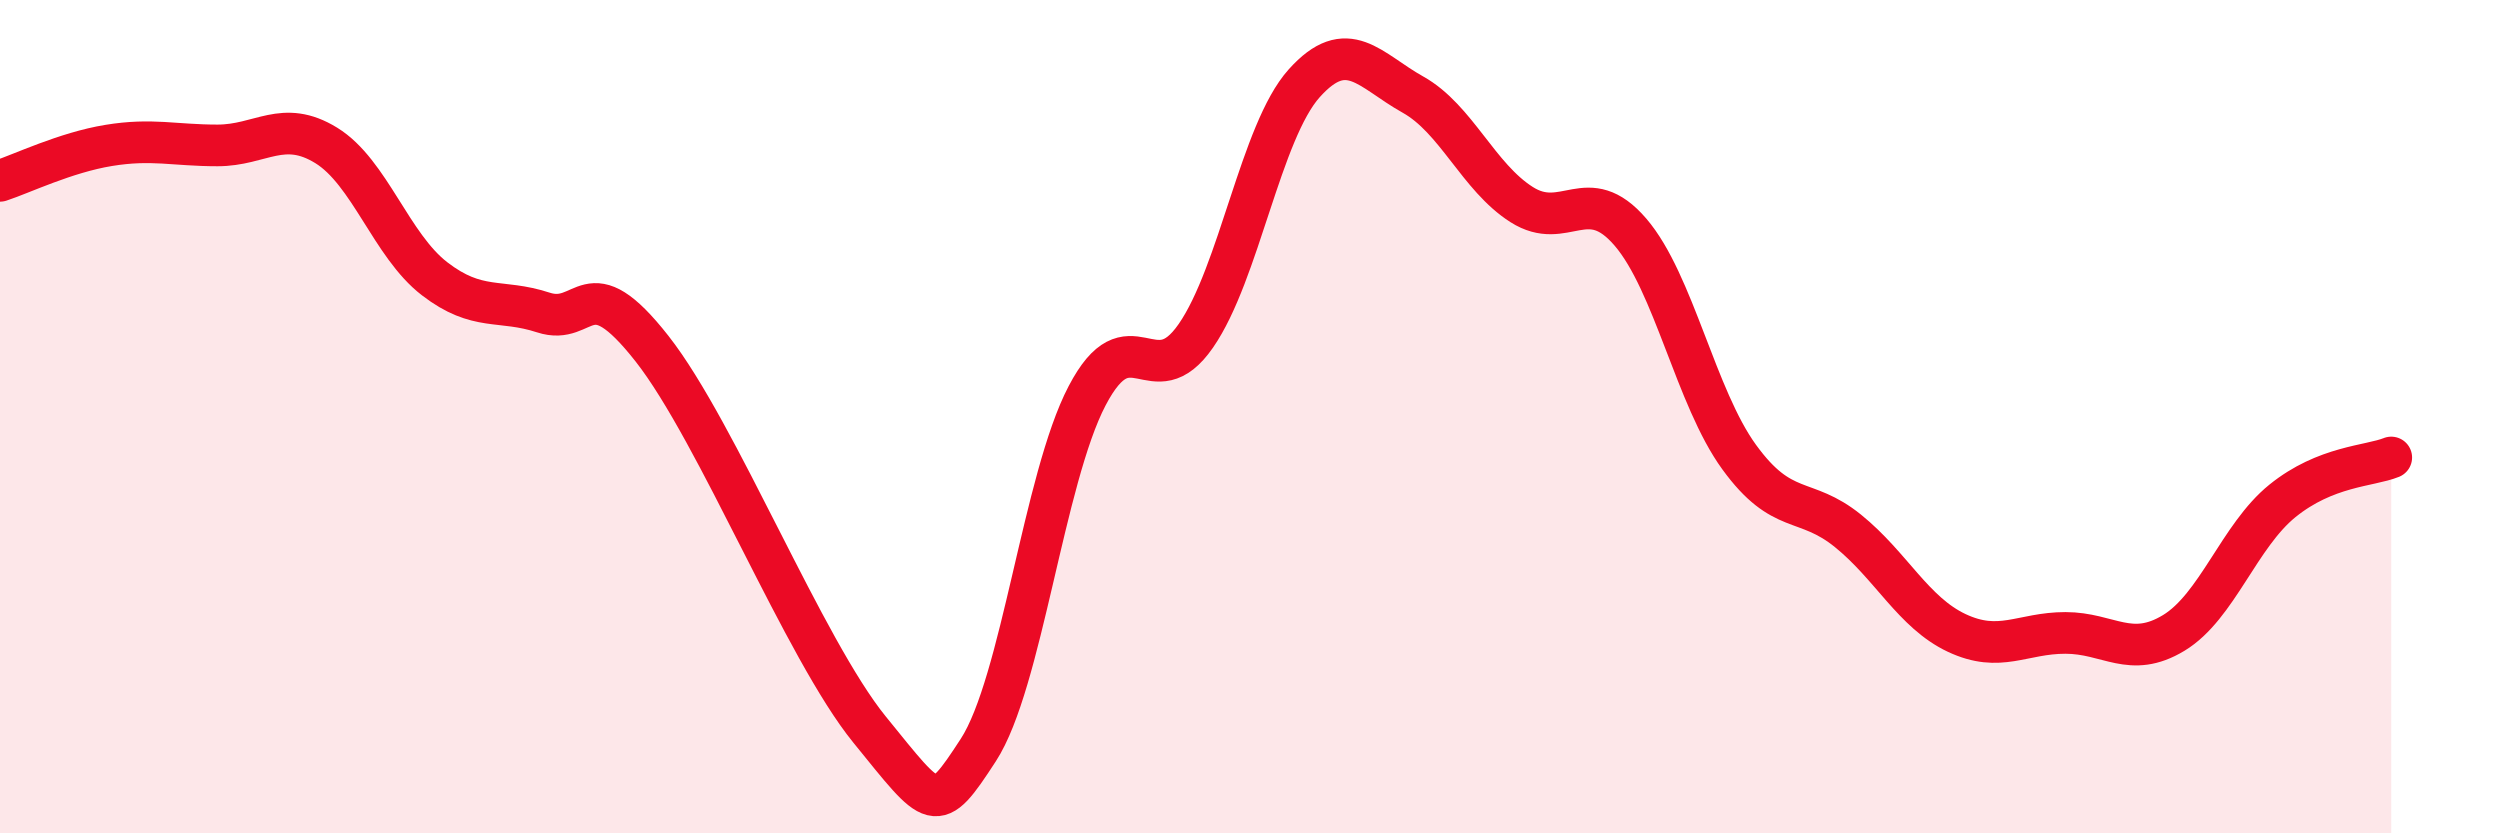 
    <svg width="60" height="20" viewBox="0 0 60 20" xmlns="http://www.w3.org/2000/svg">
      <path
        d="M 0,4.34 C 0.52,4.17 1.57,3.66 2.61,3.49 C 3.65,3.32 4.18,3.49 5.22,3.49 C 6.26,3.49 6.79,2.85 7.83,3.49 C 8.87,4.13 9.39,5.89 10.43,6.69 C 11.47,7.49 12,7.16 13.04,7.5 C 14.08,7.84 14.08,6.37 15.65,8.37 C 17.22,10.37 19.3,15.58 20.87,17.51 C 22.44,19.44 22.44,19.6 23.48,18 C 24.52,16.4 25.05,11.49 26.09,9.5 C 27.13,7.51 27.66,9.56 28.7,8.06 C 29.74,6.56 30.26,3.16 31.3,2 C 32.34,0.84 32.87,1.69 33.91,2.27 C 34.95,2.85 35.48,4.25 36.52,4.91 C 37.56,5.57 38.09,4.36 39.13,5.57 C 40.17,6.78 40.7,9.54 41.74,10.97 C 42.78,12.4 43.31,11.9 44.35,12.74 C 45.39,13.58 45.92,14.7 46.96,15.19 C 48,15.68 48.53,15.19 49.57,15.19 C 50.61,15.19 51.13,15.82 52.17,15.19 C 53.21,14.56 53.74,12.86 54.78,12.02 C 55.82,11.18 56.87,11.19 57.39,10.98L57.39 20L0 20Z"
        fill="#EB0A25"
        opacity="0.1"
        stroke-linecap="round"
        stroke-linejoin="round"
      />
      <path
        d="M 0,4.34 C 0.52,4.17 1.57,3.66 2.61,3.49 C 3.65,3.32 4.18,3.49 5.22,3.49 C 6.26,3.49 6.79,2.85 7.83,3.49 C 8.87,4.13 9.39,5.89 10.43,6.69 C 11.47,7.49 12,7.16 13.04,7.5 C 14.08,7.84 14.08,6.37 15.65,8.37 C 17.22,10.37 19.3,15.58 20.87,17.51 C 22.44,19.44 22.44,19.6 23.48,18 C 24.52,16.4 25.05,11.49 26.09,9.5 C 27.13,7.51 27.66,9.56 28.7,8.06 C 29.74,6.56 30.26,3.16 31.3,2 C 32.34,0.84 32.87,1.69 33.91,2.27 C 34.95,2.85 35.48,4.25 36.52,4.91 C 37.56,5.57 38.09,4.36 39.13,5.57 C 40.17,6.78 40.7,9.54 41.74,10.97 C 42.78,12.4 43.31,11.9 44.35,12.74 C 45.39,13.58 45.92,14.7 46.96,15.19 C 48,15.68 48.53,15.19 49.57,15.19 C 50.61,15.19 51.13,15.82 52.17,15.19 C 53.21,14.56 53.74,12.86 54.78,12.02 C 55.82,11.18 56.87,11.19 57.39,10.98"
        stroke="#EB0A25"
        stroke-width="1"
        fill="none"
        stroke-linecap="round"
        stroke-linejoin="round"
      />
    </svg>
  